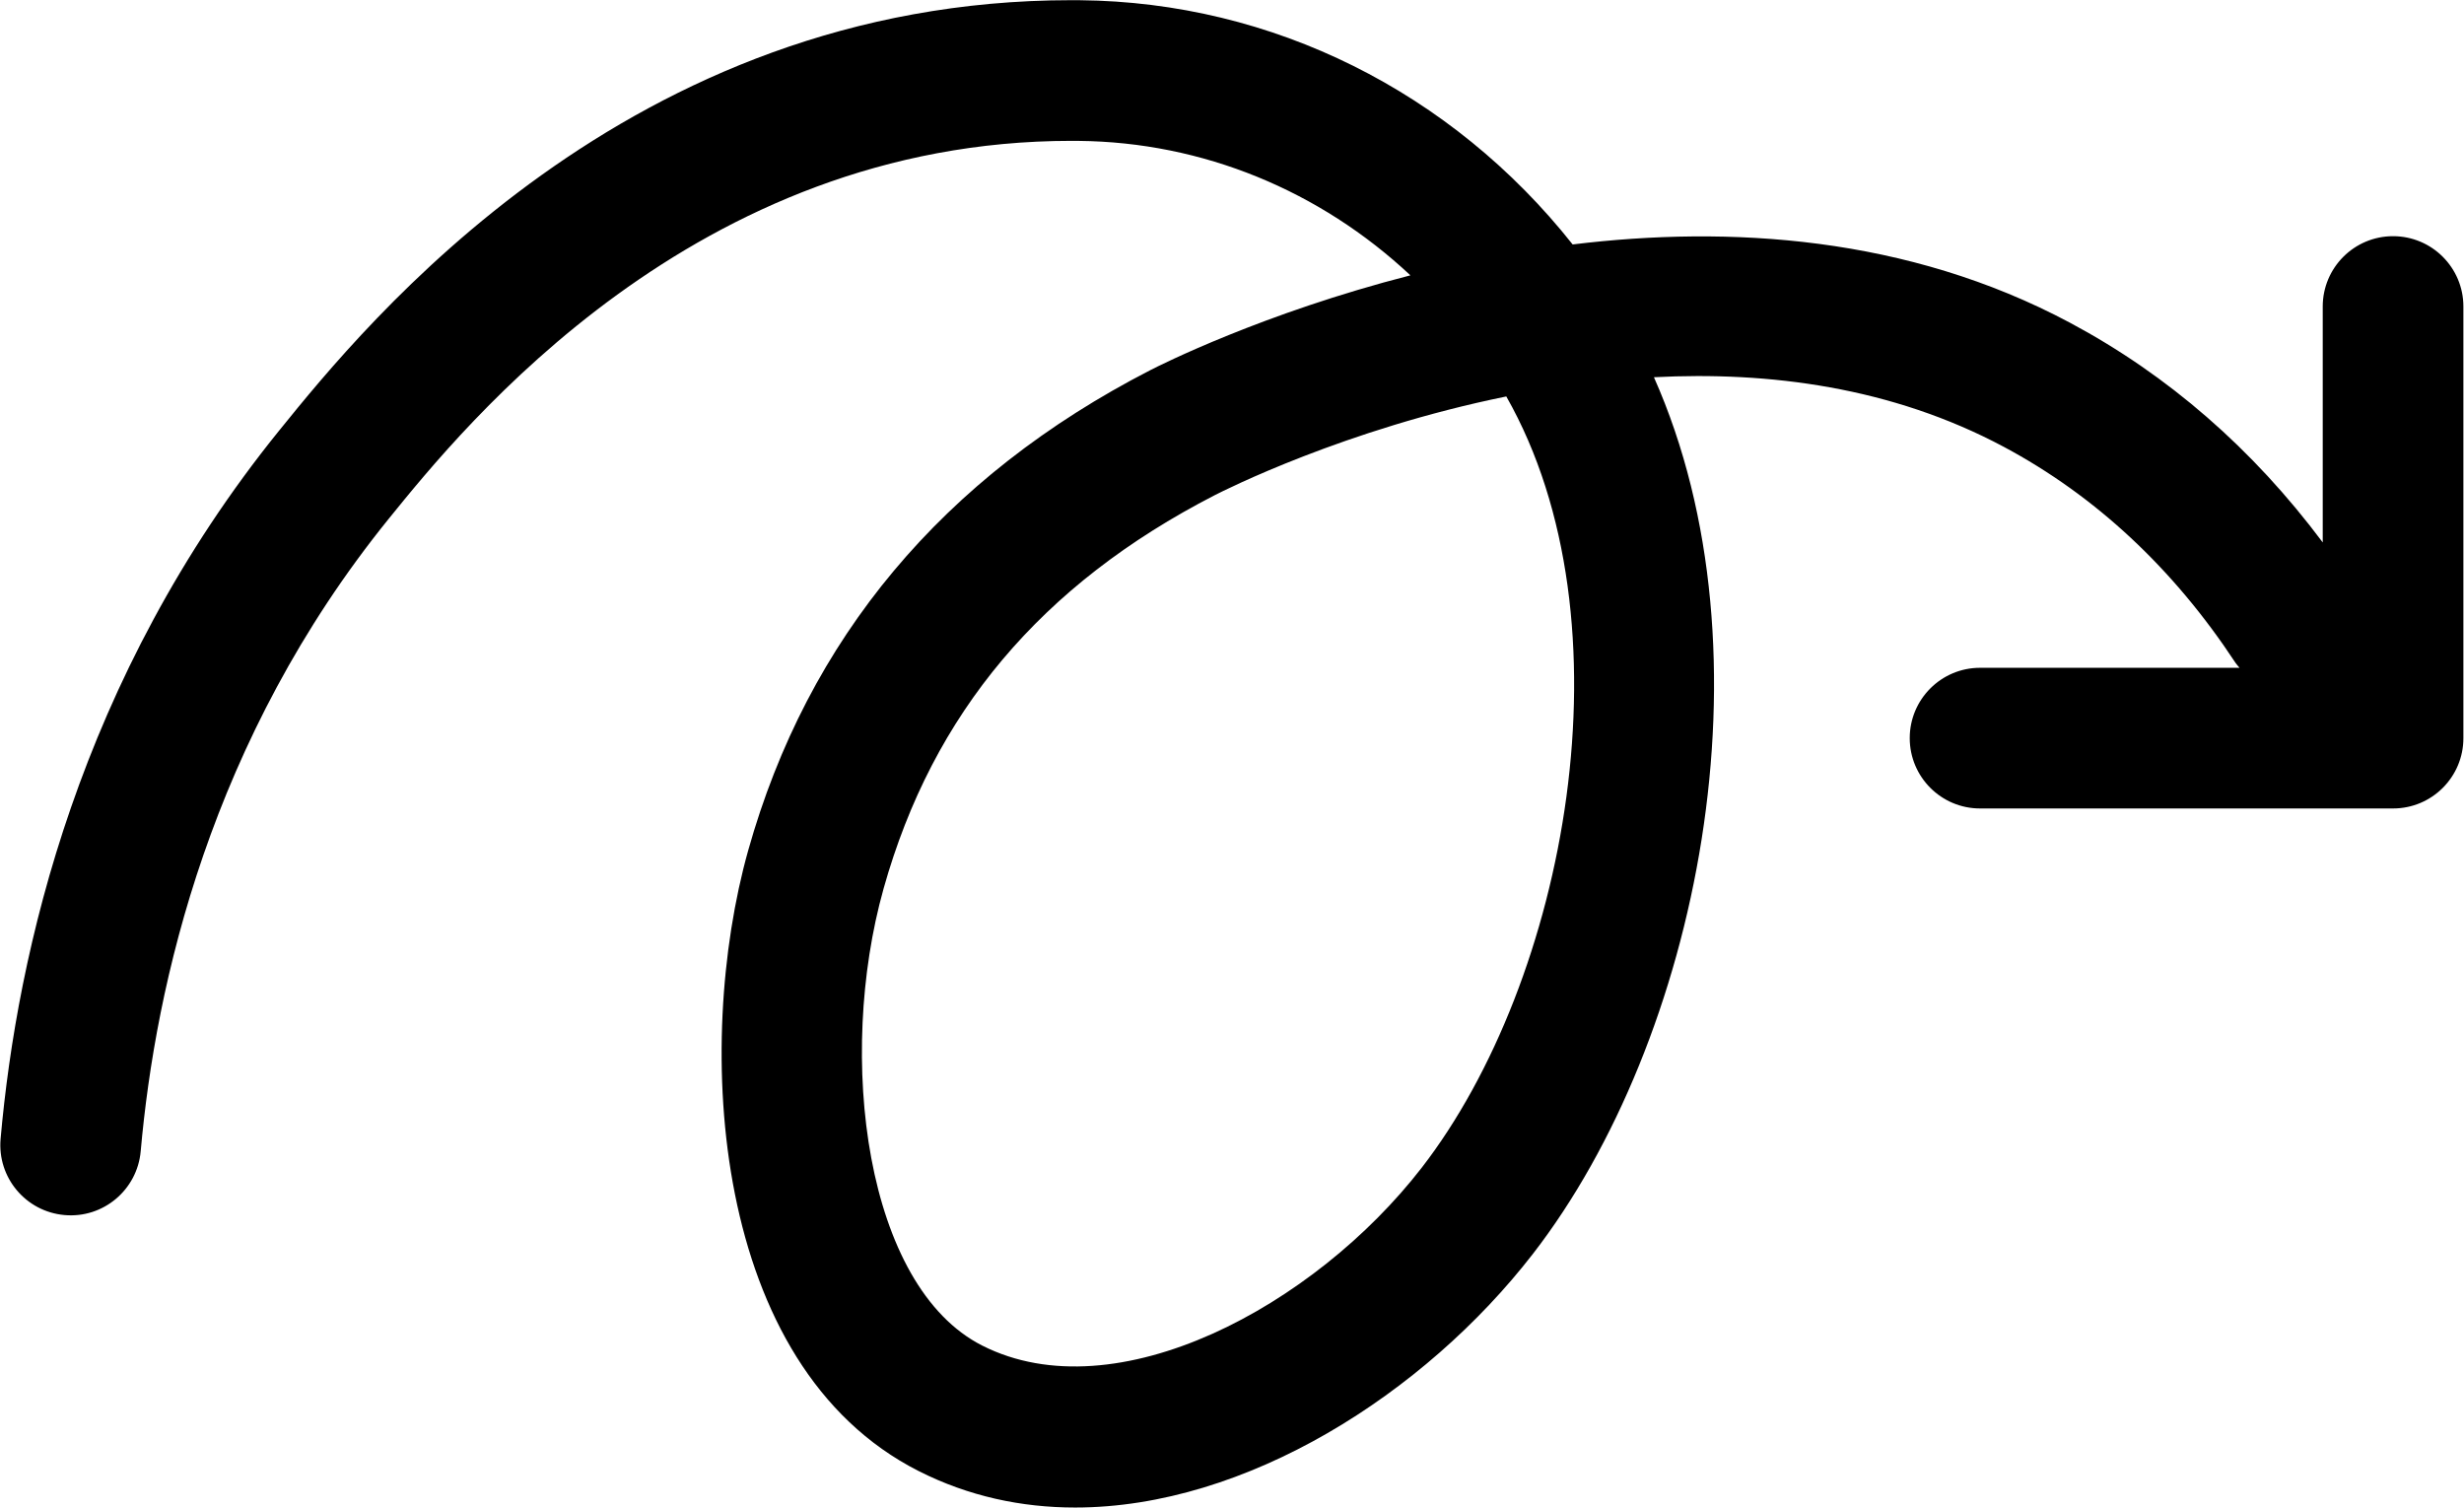 <?xml version="1.0" encoding="UTF-8"?>
<svg xmlns="http://www.w3.org/2000/svg" xmlns:xlink="http://www.w3.org/1999/xlink" width="3663" height="2242" viewBox="0 0 3663 2242">
<path fill-rule="nonzero" fill="rgb(0%, 0%, 0%)" fill-opacity="1" d="M 2113.469 1735.98 C 1954.262 1941.535 1659.371 2101.059 1460.289 2000.348 C 1286.211 1912.258 1243.211 1571.648 1313.531 1321.031 C 1386.711 1060.25 1547.699 868.941 1805.738 736.18 C 1819.828 728.941 1999.559 638.078 2239.281 589.359 C 2430.012 924.93 2328.852 1457.812 2113.469 1735.98 M 3557.551 351.109 C 3499.809 351.109 3452.988 397.922 3452.988 455.66 L 3452.988 806.359 C 3349.07 667.301 3223.051 557.602 3077.359 479.809 C 2835.371 350.609 2570.031 335.078 2337.922 363.391 C 2158.328 136.77 1891.871 2.988 1605.359 0.328 C 1601.102 0.301 1596.891 0.27 1592.691 0.27 C 932.922 0.27 543.719 481.07 415.273 639.73 C 117.242 1007.941 25.418 1415.703 0.898 1692.902 C -4.223 1750.41 38.277 1801.172 95.836 1806.266 C 153.363 1811.492 204.074 1768.863 209.172 1711.332 C 231.152 1463.117 312.941 1098.539 577.828 771.281 C 690.672 631.891 1032.641 209.379 1593.031 209.379 C 1596.48 209.379 1599.949 209.41 1603.398 209.441 C 1788.102 211.16 1962.422 283.461 2096.719 409.32 C 1877.73 465.441 1723.93 543.121 1710.051 550.262 C 1401.852 708.809 1200.711 949.129 1112.18 1264.547 C 1031.199 1553.27 1056.352 2030.301 1365.859 2186.922 C 1439.852 2224.352 1518.512 2241.055 1598.328 2241.055 C 1852.289 2241.055 2117.711 2071.992 2278.801 1864.008 C 2525.02 1546.031 2641.648 972 2458.738 560.789 C 2629.262 551.949 2812.02 575.172 2978.871 664.27 C 3115.129 737.039 3231.051 845.102 3323.371 985.441 C 3325.129 988.102 3327.352 990.27 3329.309 992.73 L 2943.578 992.73 C 2885.84 992.73 2839.031 1039.539 2839.031 1097.281 C 2839.031 1155.02 2885.84 1201.84 2943.578 1201.84 L 3557.551 1201.84 C 3615.289 1201.84 3662.102 1155.02 3662.102 1097.281 L 3662.102 455.66 C 3662.102 397.922 3615.289 351.109 3557.551 351.109 "/>
</svg>
